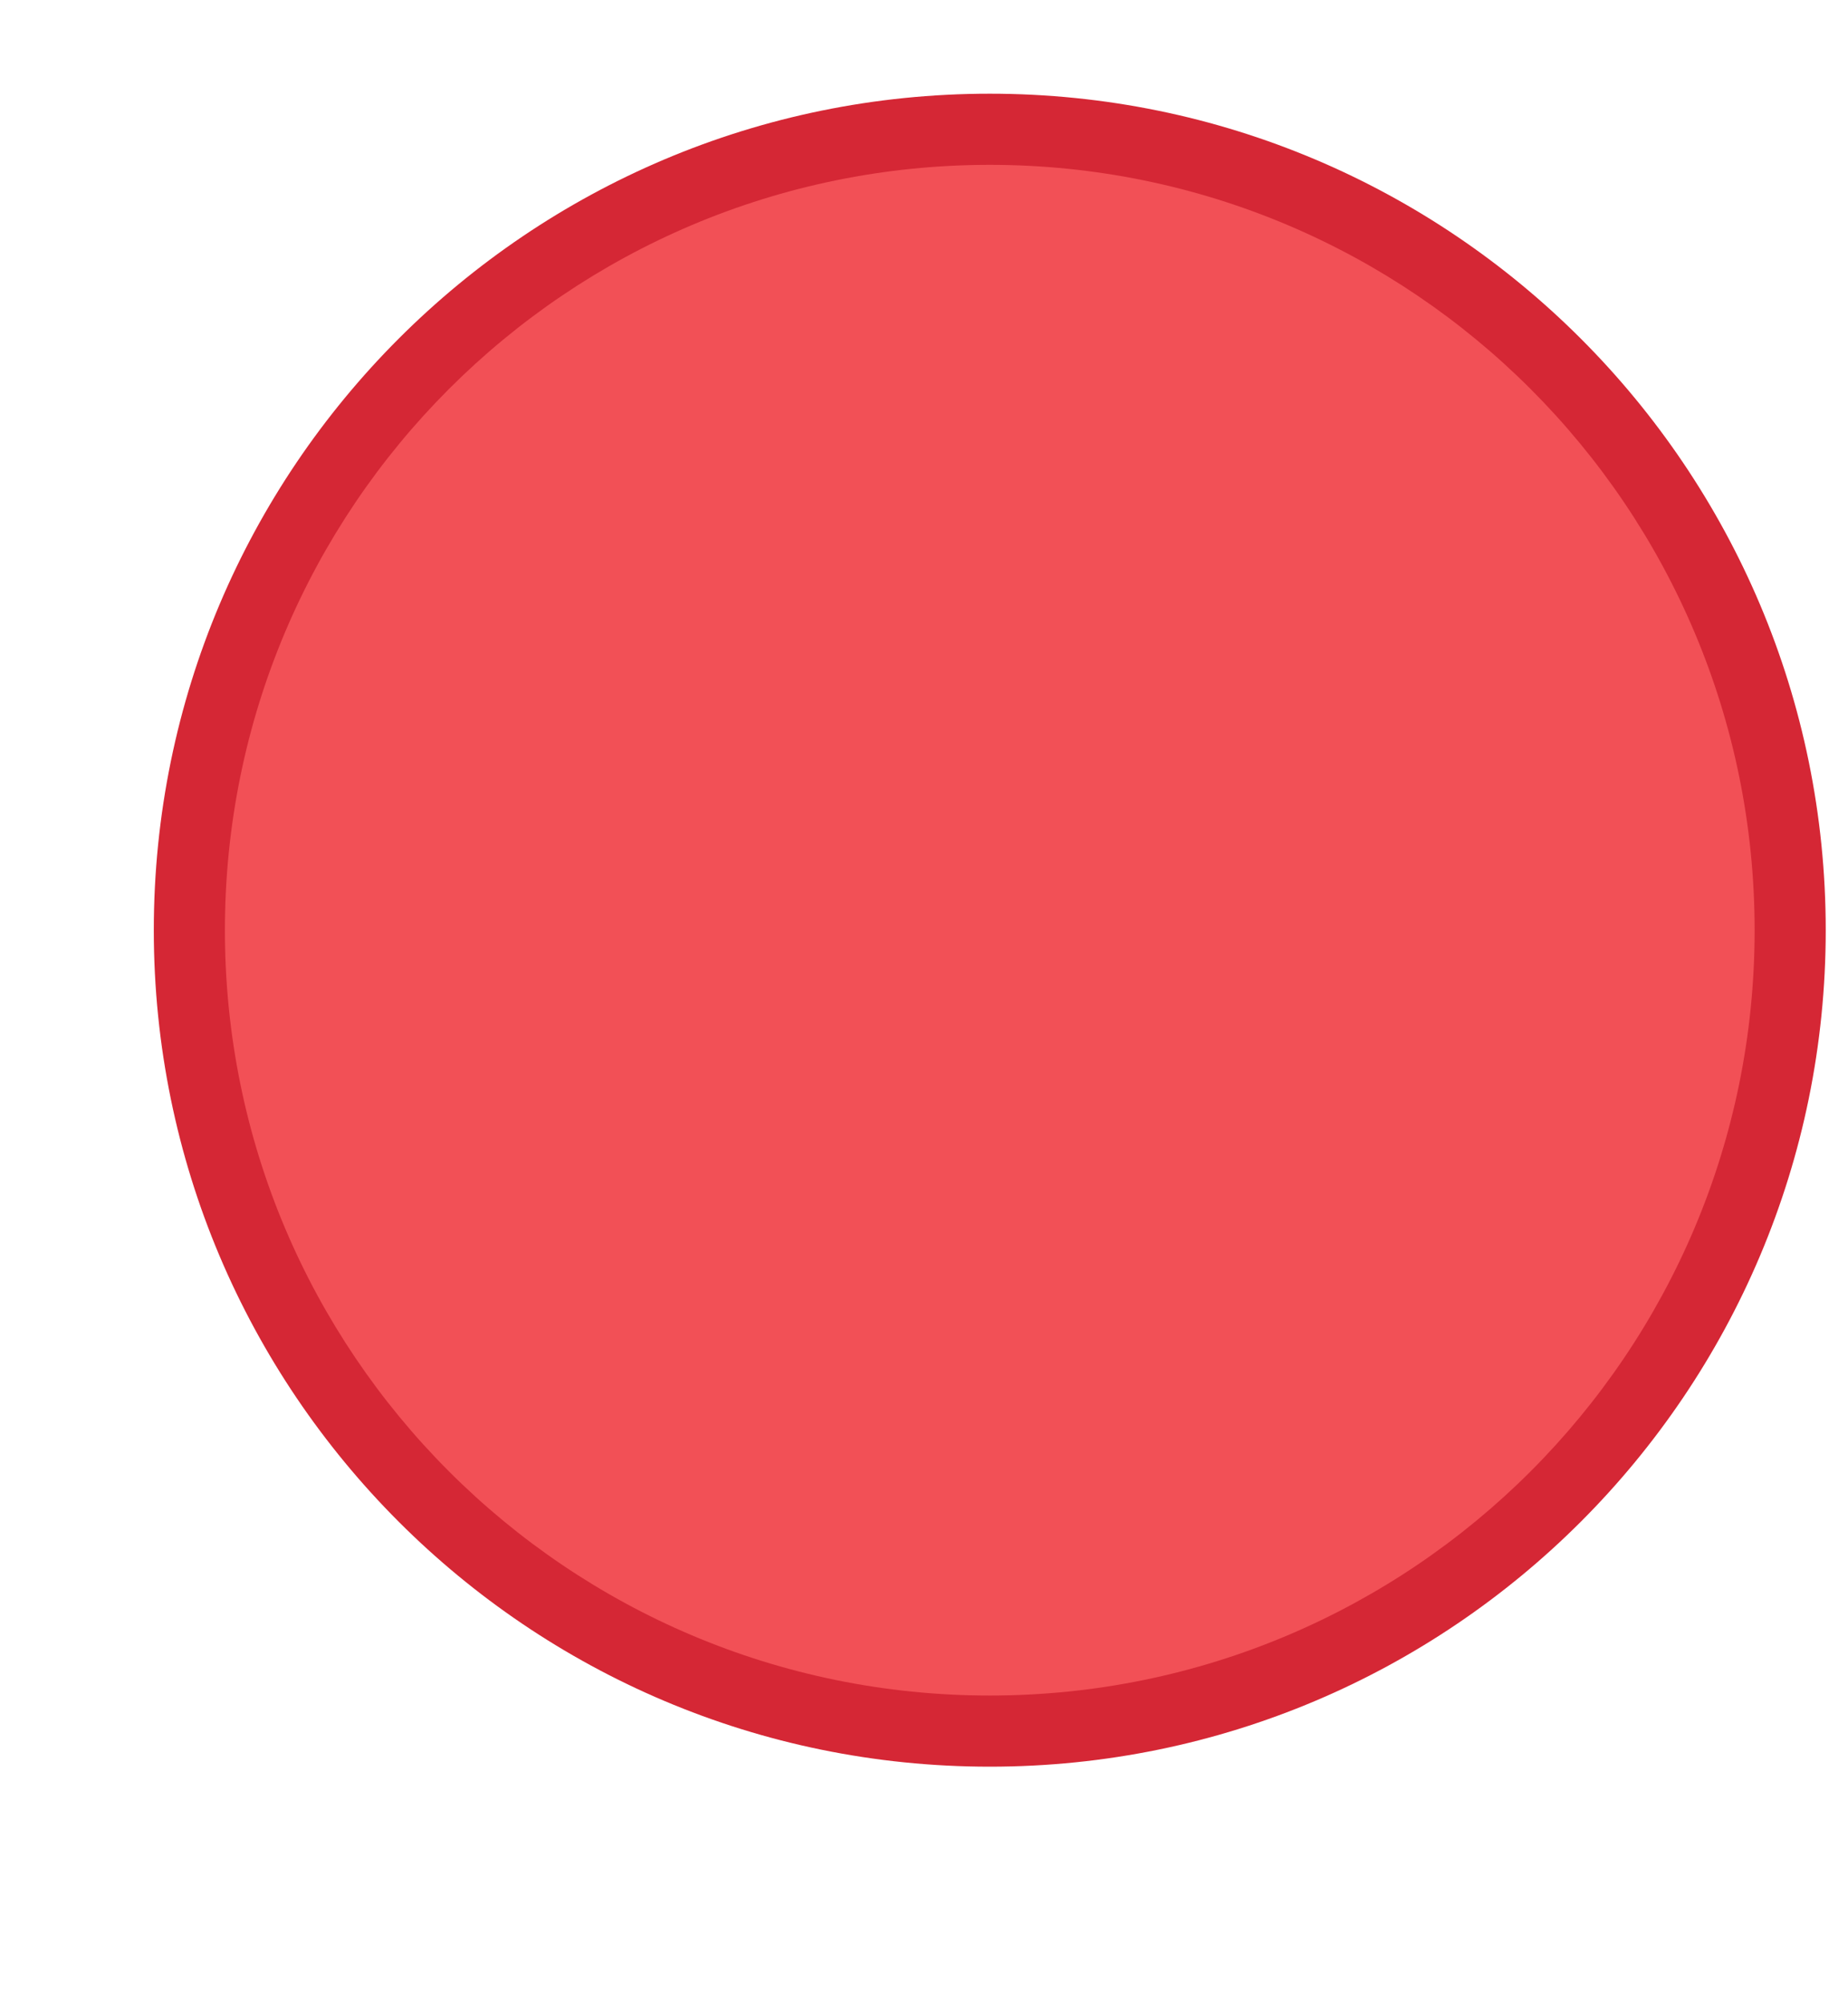 <?xml version="1.0" encoding="UTF-8" standalone="no"?>
<!-- Created with Inkscape (http://www.inkscape.org/) -->

<svg
   xmlns:dc="http://purl.org/dc/elements/1.1/"
   xmlns:cc="http://creativecommons.org/ns#"
   xmlns:rdf="http://www.w3.org/1999/02/22-rdf-syntax-ns#"
   xmlns:svg="http://www.w3.org/2000/svg"
   xmlns="http://www.w3.org/2000/svg"
   xmlns:sodipodi="http://sodipodi.sourceforge.net/DTD/sodipodi-0.dtd"
   xmlns:inkscape="http://www.inkscape.org/namespaces/inkscape"
   width="12"
   height="13"
   id="svg2"
   version="1.1"
   inkscape:version="0.91 r13725"
   sodipodi:docname="close.svg">
  <defs
     id="defs4" />
  <sodipodi:namedview
     id="base"
     pagecolor="#ffffff"
     bordercolor="#666666"
     borderopacity="1.0"
     inkscape:pageopacity="0.0"
     inkscape:pageshadow="2"
     inkscape:zoom="31.678384"
     inkscape:cx="1.9450995"
     inkscape:cy="4.7267047"
     inkscape:document-units="px"
     inkscape:current-layer="g4092"
     showgrid="true"
     fit-margin-top="0"
     fit-margin-left="0"
     fit-margin-right="0"
     fit-margin-bottom="0"
     inkscape:window-width="1048"
     inkscape:window-height="713"
     inkscape:window-x="798"
     inkscape:window-y="339"
     inkscape:window-maximized="0" />
  <g
     inkscape:label="Layer 1"
     inkscape:groupmode="layer"
     id="layer1"
     transform="translate(-671.143,-651.576)">
    <g
       transform="matrix(0.127,0,0,-0.127,672.071,663.096)"
       inkscape:label="ink_ext_XXXXXX"
       id="g4090">
      <g
         transform="scale(0.1,0.1)"
         id="g4092">
        <path
           id="path4094"
           style="fill:#d52735;fill-opacity:1;fill-rule:evenodd;stroke:none"
           d="m 433,4.348 c 236.059,0 427.426,191.367 427.426,427.429 0,236.063 -191.367,427.43 -427.426,427.43 C 196.934,859.207 5.566,667.84 5.566,431.777 5.566,195.715 196.934,4.348 433,4.348"
           inkscape:connector-curvature="0" />
        <path
           id="path4096"
           style="fill:#f25056;fill-opacity:1;fill-rule:evenodd;stroke:none"
           d="m 433,40.699 c 215.98,0 391.07,175.094 391.07,391.078 C 824.07,647.762 648.98,822.852 433,822.852 217.012,822.852 41.922,647.762 41.922,431.777 41.922,215.793 217.012,40.699 433,40.699"
           inkscape:connector-curvature="0" />
      </g>
    </g>
  </g>
</svg>
